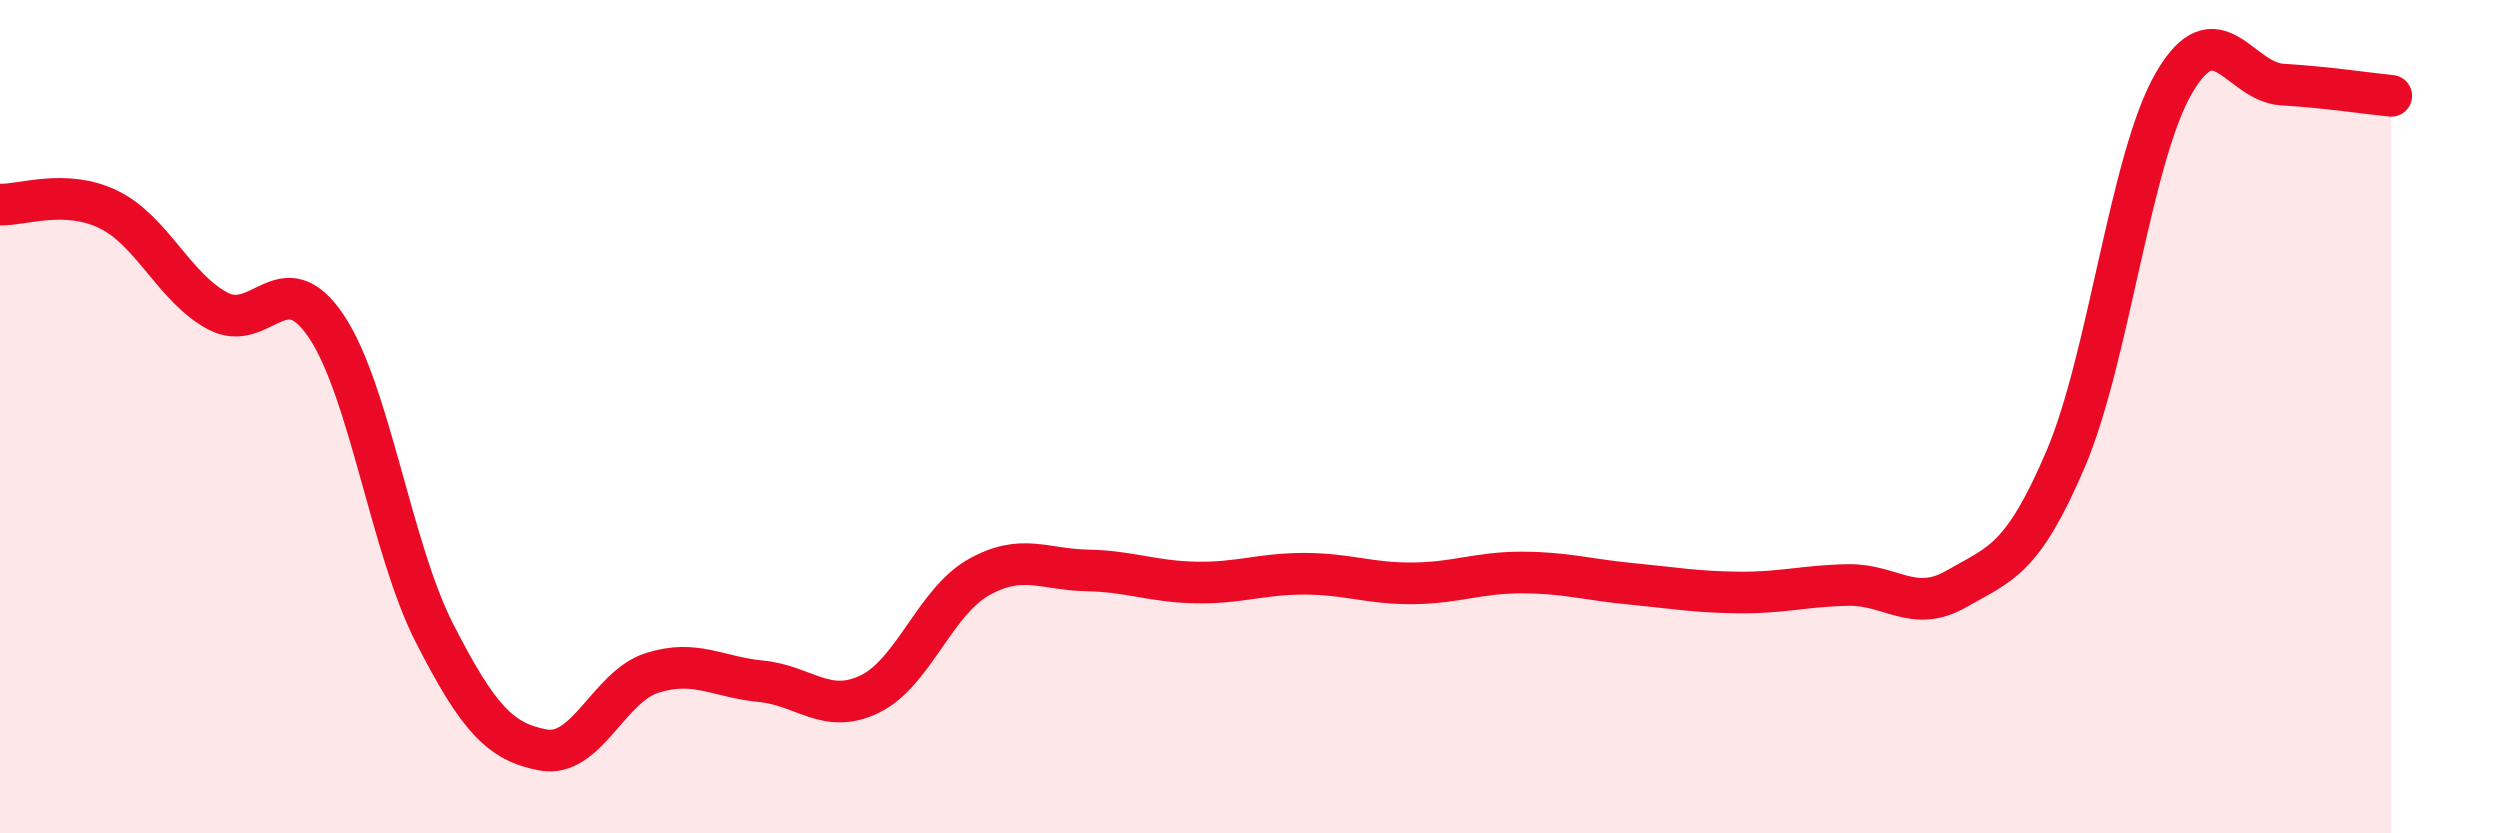 
    <svg width="60" height="20" viewBox="0 0 60 20" xmlns="http://www.w3.org/2000/svg">
      <path
        d="M 0,4.91 C 0.52,4.93 1.57,4.52 2.61,5.03 C 3.65,5.54 4.18,6.9 5.22,7.46 C 6.26,8.02 6.79,6.28 7.83,7.83 C 8.87,9.38 9.39,13.17 10.43,15.2 C 11.47,17.23 12,17.81 13.04,18 C 14.08,18.19 14.61,16.48 15.65,16.15 C 16.69,15.82 17.22,16.25 18.26,16.35 C 19.3,16.45 19.83,17.16 20.87,16.66 C 21.91,16.16 22.44,14.45 23.48,13.86 C 24.52,13.27 25.05,13.67 26.09,13.69 C 27.13,13.71 27.66,13.96 28.7,13.98 C 29.74,14 30.26,13.77 31.3,13.77 C 32.34,13.77 32.87,14.01 33.91,14 C 34.95,13.99 35.48,13.74 36.52,13.74 C 37.56,13.74 38.09,13.91 39.13,14.01 C 40.17,14.11 40.7,14.21 41.74,14.22 C 42.78,14.23 43.31,14.06 44.35,14.04 C 45.39,14.02 45.92,14.73 46.96,14.13 C 48,13.53 48.53,13.46 49.57,11.03 C 50.61,8.6 51.13,3.8 52.17,2 C 53.21,0.2 53.74,1.97 54.78,2.03 C 55.82,2.09 56.87,2.25 57.39,2.3L57.39 20L0 20Z"
        fill="#EB0A25"
        opacity="0.1"
        stroke-linecap="round"
        stroke-linejoin="round"
      />
      <path
        d="M 0,4.91 C 0.52,4.93 1.57,4.52 2.61,5.03 C 3.65,5.54 4.18,6.9 5.22,7.46 C 6.26,8.02 6.79,6.28 7.83,7.83 C 8.87,9.38 9.39,13.17 10.43,15.2 C 11.47,17.23 12,17.81 13.04,18 C 14.08,18.19 14.61,16.48 15.65,16.15 C 16.69,15.82 17.22,16.25 18.26,16.35 C 19.3,16.45 19.83,17.16 20.87,16.66 C 21.91,16.16 22.44,14.45 23.48,13.86 C 24.52,13.27 25.05,13.67 26.09,13.69 C 27.13,13.71 27.66,13.96 28.7,13.98 C 29.74,14 30.26,13.77 31.3,13.77 C 32.34,13.77 32.87,14.01 33.91,14 C 34.95,13.99 35.48,13.74 36.52,13.74 C 37.56,13.74 38.09,13.91 39.13,14.01 C 40.17,14.11 40.7,14.21 41.74,14.22 C 42.78,14.23 43.31,14.06 44.35,14.04 C 45.39,14.02 45.92,14.73 46.96,14.13 C 48,13.53 48.53,13.46 49.57,11.03 C 50.61,8.6 51.13,3.8 52.17,2 C 53.21,0.2 53.74,1.97 54.78,2.03 C 55.82,2.09 56.87,2.25 57.39,2.3"
        stroke="#EB0A25"
        stroke-width="1"
        fill="none"
        stroke-linecap="round"
        stroke-linejoin="round"
      />
    </svg>
  
